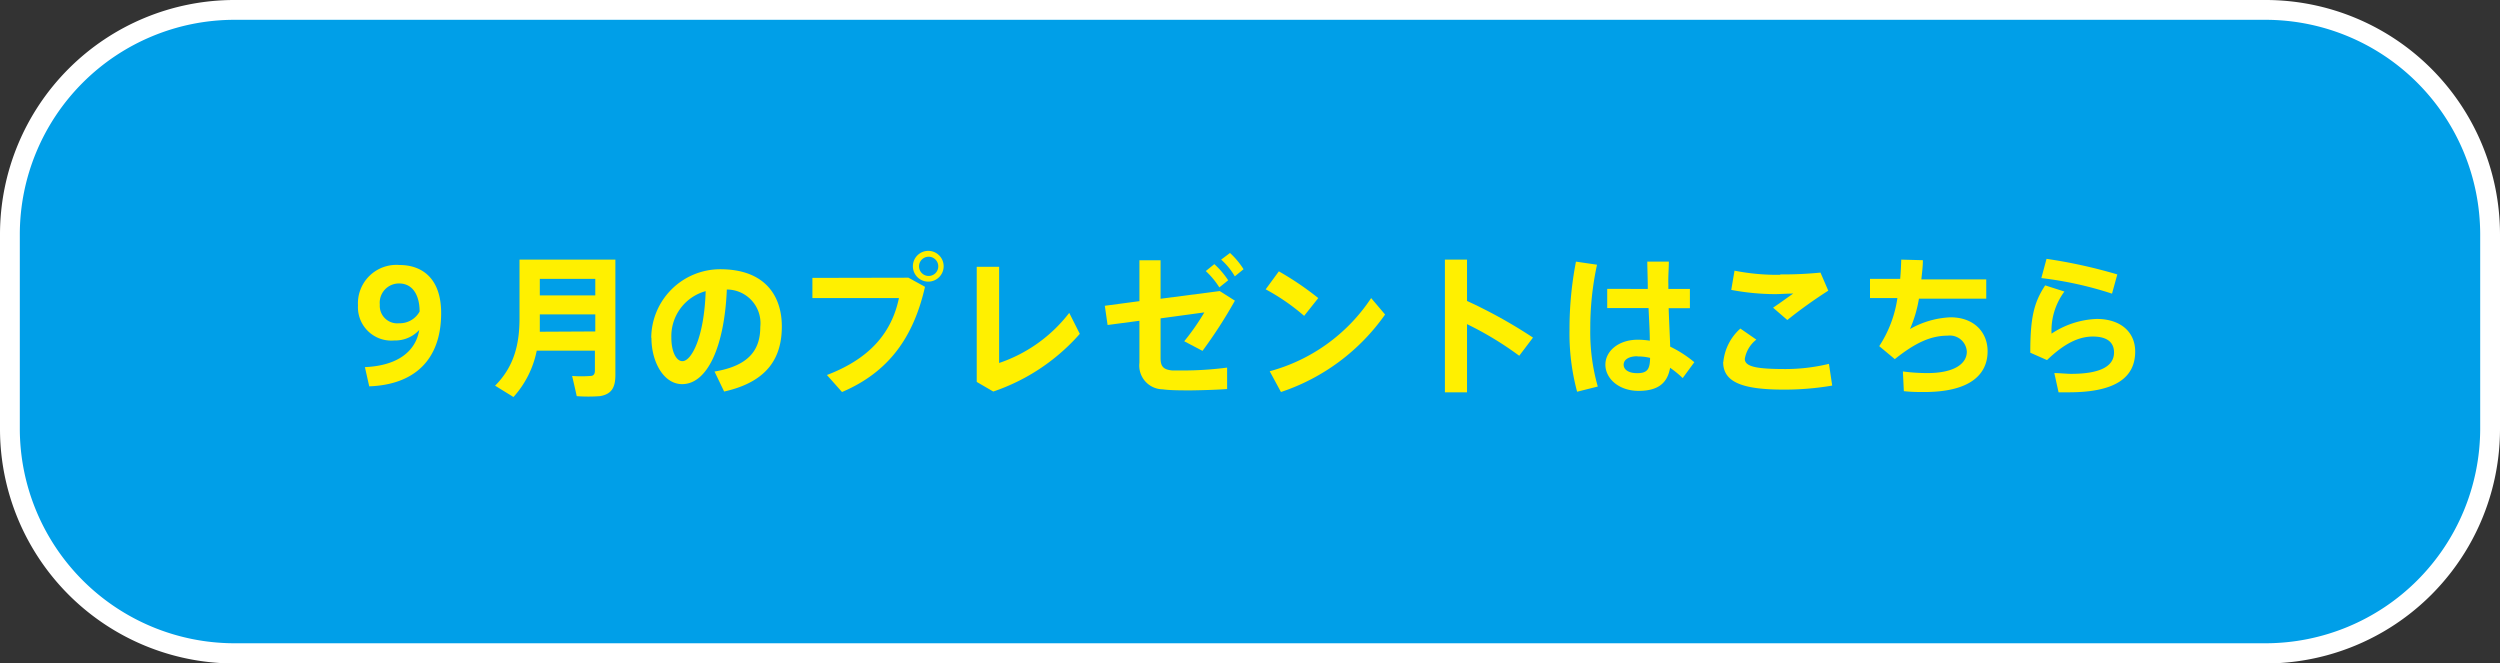 <svg xmlns="http://www.w3.org/2000/svg" viewBox="0 0 260 68.95"><rect x="0" y="0" width="260" height="68.95" fill="#333333" stroke="none"/><defs><style>.cls-1{fill:#009fe8;}.cls-2{fill:#fff;}.cls-3{fill:#fff000;}</style></defs><g id="レイヤー_2" data-name="レイヤー 2"><g id="原稿"><rect class="cls-1" x="1.03" y="1.03" width="257.94" height="66.9" rx="23.34"/><path class="cls-2" d="M235.63,69H24.37A24.39,24.39,0,0,1,0,44.59V24.37A24.39,24.39,0,0,1,24.37,0H235.63A24.39,24.39,0,0,1,260,24.37V44.59A24.39,24.39,0,0,1,235.63,69ZM24.37,2.06A22.34,22.34,0,0,0,2.06,24.37V44.59A22.34,22.34,0,0,0,24.37,66.9H235.63a22.34,22.34,0,0,0,22.31-22.31V24.37A22.34,22.34,0,0,0,235.63,2.06Z"/><path class="cls-3" d="M41,35.41a3.47,3.47,0,0,1-3.77-3.64,4,4,0,0,1,4.32-4.21c2.33,0,4.33,1.37,4.33,5,0,4.91-2.83,7.45-7.48,7.62l-.45-2c3.3-.14,5.27-1.56,5.65-3.86A3.41,3.41,0,0,1,41,35.41Zm.5-5.93a2,2,0,0,0-2,2.2,1.82,1.82,0,0,0,2,1.94,2.36,2.36,0,0,0,2.14-1.22c0-1.58-.64-2.92-2.14-2.92Z"/><path class="cls-3" d="M55.82,36.47a10.13,10.13,0,0,1-2.42,4.82l-1.91-1.18c2-2,2.54-4.37,2.54-7V27H64V39c0,1.31-.4,2-1.61,2.2a16.59,16.59,0,0,1-2.41,0c-.16-.74-.32-1.42-.48-2.1a12.75,12.75,0,0,0,1.9,0c.34,0,.47-.21.47-.56V36.47Zm6.09-2V32.7H56.14v.41c0,.46,0,.93,0,1.39Zm0-3.75V29H56.14v1.72Z"/><path class="cls-3" d="M67.73,35.11A7.18,7.18,0,0,1,74.89,28c4.72,0,6.42,2.82,6.42,5.94s-1.34,5.74-6,6.78l-1-2.08c3.8-.63,4.76-2.46,4.76-4.65a3.5,3.5,0,0,0-3.48-3.88c-.24,5.87-2,9.84-4.65,9.84-1.94,0-3.19-2.35-3.19-4.79Zm2.09,0c0,1.45.5,2.45,1.15,2.45.94,0,2.27-2.47,2.42-7.28A4.85,4.85,0,0,0,69.82,35.07Z"/><path class="cls-3" d="M94.48,28.88l1.72.95C95,35.1,92.41,38.71,87.57,40.77L86,39c4.51-1.72,6.74-4.43,7.49-8h-9v-2.1Zm3.66-1.18a1.6,1.6,0,1,1-1.6-1.61,1.6,1.6,0,0,1,1.6,1.61Zm-2.56,0a1,1,0,1,0,1-1,1,1,0,0,0-1,1Z"/><path class="cls-3" d="M103.91,27.75v10a15.42,15.42,0,0,0,7.29-5.21l1.1,2.18a20.88,20.88,0,0,1-9,6l-1.72-1V27.75Z"/><path class="cls-3" d="M123,38.53a35.16,35.16,0,0,0,4.62-.3v2.23c-1.07.08-2.46.12-3.71.14-1.07,0-2.2,0-3-.11a2.47,2.47,0,0,1-2.41-2.76V33.36l-3.31.44-.29-2,3.6-.48V27.07h2.2v4l6.15-.8,1.58,1a49,49,0,0,1-3.37,5.22l-1.9-1a23.93,23.93,0,0,0,2.09-3l-4.55.62v4.13c0,.84.26,1.2,1.22,1.29C122.18,38.53,122.56,38.53,123,38.53Zm3.29-11.06a8.58,8.58,0,0,1,1.44,1.68l-.92.74a8.34,8.34,0,0,0-1.41-1.7Zm1.63-1.16A8.17,8.17,0,0,1,129.33,28l-.91.74A7.13,7.13,0,0,0,127,27Z"/><path class="cls-3" d="M137.1,31l-1.47,1.85a21.88,21.88,0,0,0-4-2.76L133,28.22A31.21,31.21,0,0,1,137.1,31Zm5.5,0,1.45,1.71a21.54,21.54,0,0,1-10.83,8.06l-1.17-2.16A18.4,18.4,0,0,0,142.6,31Z"/><path class="cls-3" d="M159.43,35.11,158,37a34.51,34.51,0,0,0-5.43-3.29V40.8h-2.3V27h2.3V31.3A50.73,50.73,0,0,1,159.43,35.11Z"/><path class="cls-3" d="M166.09,27.53a30.81,30.81,0,0,0-.7,6.67,20.6,20.6,0,0,0,.78,6l-2.15.54a23.26,23.26,0,0,1-.79-6.45,36.61,36.61,0,0,1,.67-7.08Zm5.28,2.52c0-1.07-.05-2.06-.05-2.84h2.24c0,.7-.08,1.57-.05,2.38l0,.46h2.24v2h-2.21c.05,1.51.13,3,.16,4a12.09,12.09,0,0,1,2.51,1.62L175,39.32a10.43,10.43,0,0,0-1.31-1.07c-.27,1.56-1.21,2.4-3.28,2.4s-3.45-1.3-3.45-2.72,1.37-2.6,3.37-2.6a8.33,8.33,0,0,1,1.25.1c0-1-.08-2.16-.13-3.39h-4.3v-2Zm-1.07,7c-.92,0-1.44.36-1.44.88s.52.88,1.41.88c1.08,0,1.32-.44,1.34-1.59A5.29,5.29,0,0,0,170.3,37.07Z"/><path class="cls-3" d="M179.23,37.62A5.32,5.32,0,0,1,181,34.17l1.66,1.15a3.22,3.22,0,0,0-1.2,2c0,.82,1.24,1.06,4.21,1.06a19.15,19.15,0,0,0,4.54-.54l.34,2.26a29.46,29.46,0,0,1-5,.42c-4.22,0-6.34-.72-6.34-2.86Zm5.93-9.08a40,40,0,0,0,4.17-.19l.81,1.88a49.54,49.54,0,0,0-4.26,3.05L184.4,32c.71-.48,1.54-1.08,2.09-1.47-.59,0-1.38.06-1.93.06a25,25,0,0,1-4.51-.44l.34-2a22.85,22.85,0,0,0,4.75.43Z"/><path class="cls-3" d="M197.62,29c.06-.7.09-1.37.11-2l2.25.06c0,.66-.09,1.33-.16,2h6.75v2h-7a13.4,13.4,0,0,1-.93,3.16A9.3,9.3,0,0,1,202.85,33c2.46,0,3.86,1.56,3.86,3.53,0,2.37-1.75,4.24-6.59,4.24-.66,0-1.35,0-2.12-.09l-.1-2.05a19.06,19.06,0,0,0,2.55.17c2.83,0,4.1-1,4.1-2.22a1.77,1.77,0,0,0-2-1.67c-1.72,0-3.33.71-5.49,2.44L195.44,36a12.36,12.36,0,0,0,1.89-5h-2.85V29Z"/><path class="cls-3" d="M213.36,34.7a9.06,9.06,0,0,1,4.7-1.53c2.46,0,4,1.34,4,3.39,0,2.67-2,4.24-6.9,4.24h-1.07l-.44-2c.55,0,1.3.08,1.75.08,3.23,0,4.46-.9,4.46-2.22,0-1-.65-1.66-2.21-1.66s-3.09.84-4.76,2.45l-1.74-.77c0-3.57.35-5.19,1.55-7l2,.64A6.82,6.82,0,0,0,213.36,34.7Zm-1.06-5.78.54-2a53.12,53.12,0,0,1,7.36,1.62l-.55,2A37.82,37.82,0,0,0,212.3,28.92Z"/></g></g></svg>